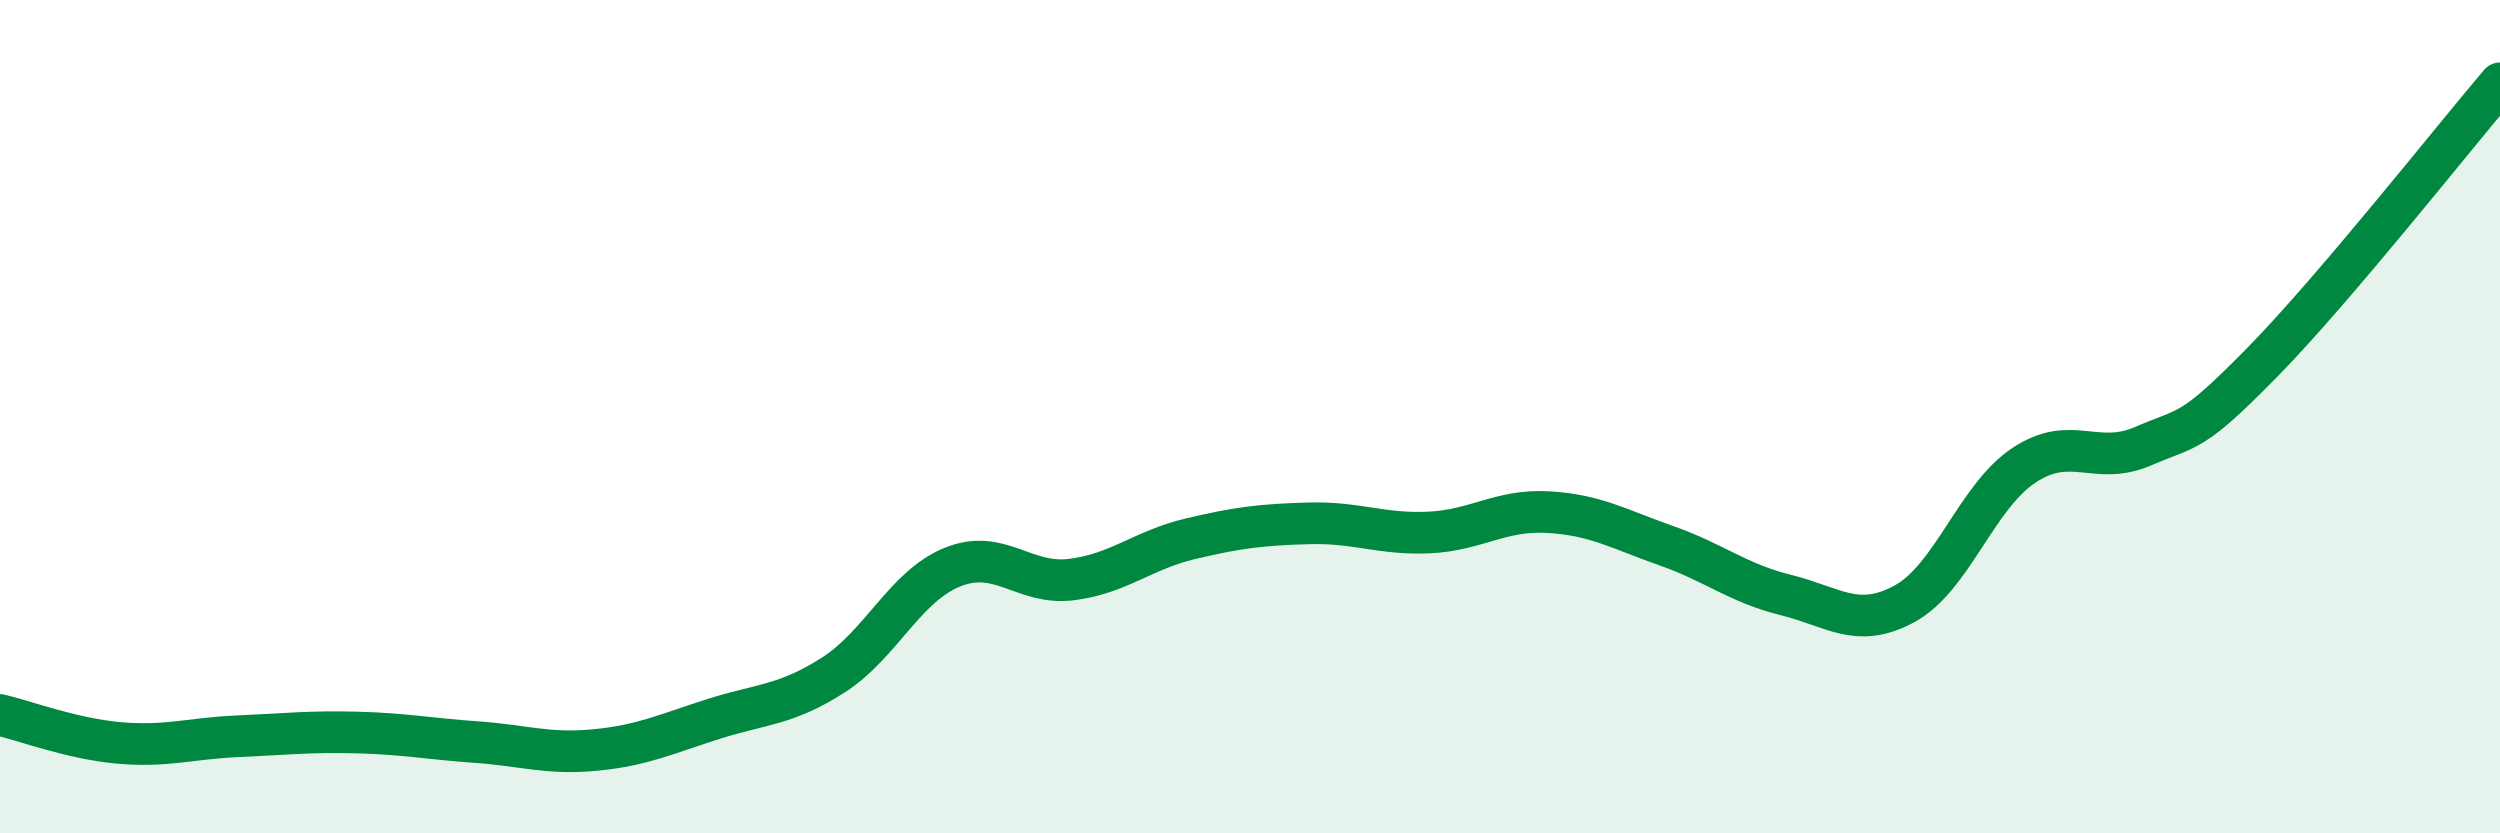 
    <svg width="60" height="20" viewBox="0 0 60 20" xmlns="http://www.w3.org/2000/svg">
      <path
        d="M 0,17.16 C 0.57,17.29 1.72,17.73 2.86,17.83 C 4,17.93 4.57,17.72 5.71,17.67 C 6.85,17.62 7.43,17.55 8.57,17.58 C 9.71,17.61 10.29,17.73 11.43,17.81 C 12.57,17.89 13.15,18.11 14.29,18 C 15.43,17.89 16,17.61 17.14,17.25 C 18.28,16.89 18.86,16.93 20,16.2 C 21.14,15.47 21.72,14.07 22.86,13.61 C 24,13.15 24.57,14.05 25.71,13.91 C 26.85,13.77 27.43,13.2 28.57,12.93 C 29.71,12.66 30.29,12.59 31.43,12.56 C 32.57,12.53 33.15,12.83 34.29,12.78 C 35.43,12.73 36,12.23 37.14,12.29 C 38.28,12.35 38.86,12.7 40,13.1 C 41.14,13.5 41.72,14 42.86,14.28 C 44,14.56 44.57,15.11 45.71,14.49 C 46.85,13.87 47.43,11.93 48.57,11.17 C 49.71,10.41 50.29,11.2 51.43,10.71 C 52.57,10.22 52.58,10.44 54.29,8.7 C 56,6.96 58.86,3.34 60,2L60 20L0 20Z"
        fill="#008740"
        opacity="0.1"
        stroke-linecap="round"
        stroke-linejoin="round"
      />
      <path
        d="M 0,17.16 C 0.57,17.29 1.72,17.73 2.86,17.83 C 4,17.93 4.57,17.72 5.71,17.67 C 6.85,17.62 7.43,17.55 8.57,17.58 C 9.71,17.61 10.29,17.73 11.43,17.81 C 12.57,17.89 13.15,18.11 14.29,18 C 15.43,17.89 16,17.61 17.14,17.25 C 18.28,16.89 18.86,16.93 20,16.2 C 21.14,15.47 21.72,14.07 22.86,13.61 C 24,13.15 24.57,14.05 25.71,13.91 C 26.85,13.77 27.43,13.2 28.57,12.93 C 29.71,12.66 30.29,12.59 31.43,12.56 C 32.57,12.53 33.15,12.83 34.29,12.78 C 35.43,12.73 36,12.23 37.14,12.29 C 38.28,12.35 38.86,12.7 40,13.1 C 41.14,13.5 41.72,14 42.86,14.28 C 44,14.56 44.57,15.11 45.71,14.49 C 46.85,13.87 47.43,11.93 48.57,11.17 C 49.71,10.41 50.29,11.2 51.43,10.71 C 52.57,10.22 52.58,10.44 54.29,8.7 C 56,6.96 58.86,3.34 60,2"
        stroke="#008740"
        stroke-width="1"
        fill="none"
        stroke-linecap="round"
        stroke-linejoin="round"
      />
    </svg>
  